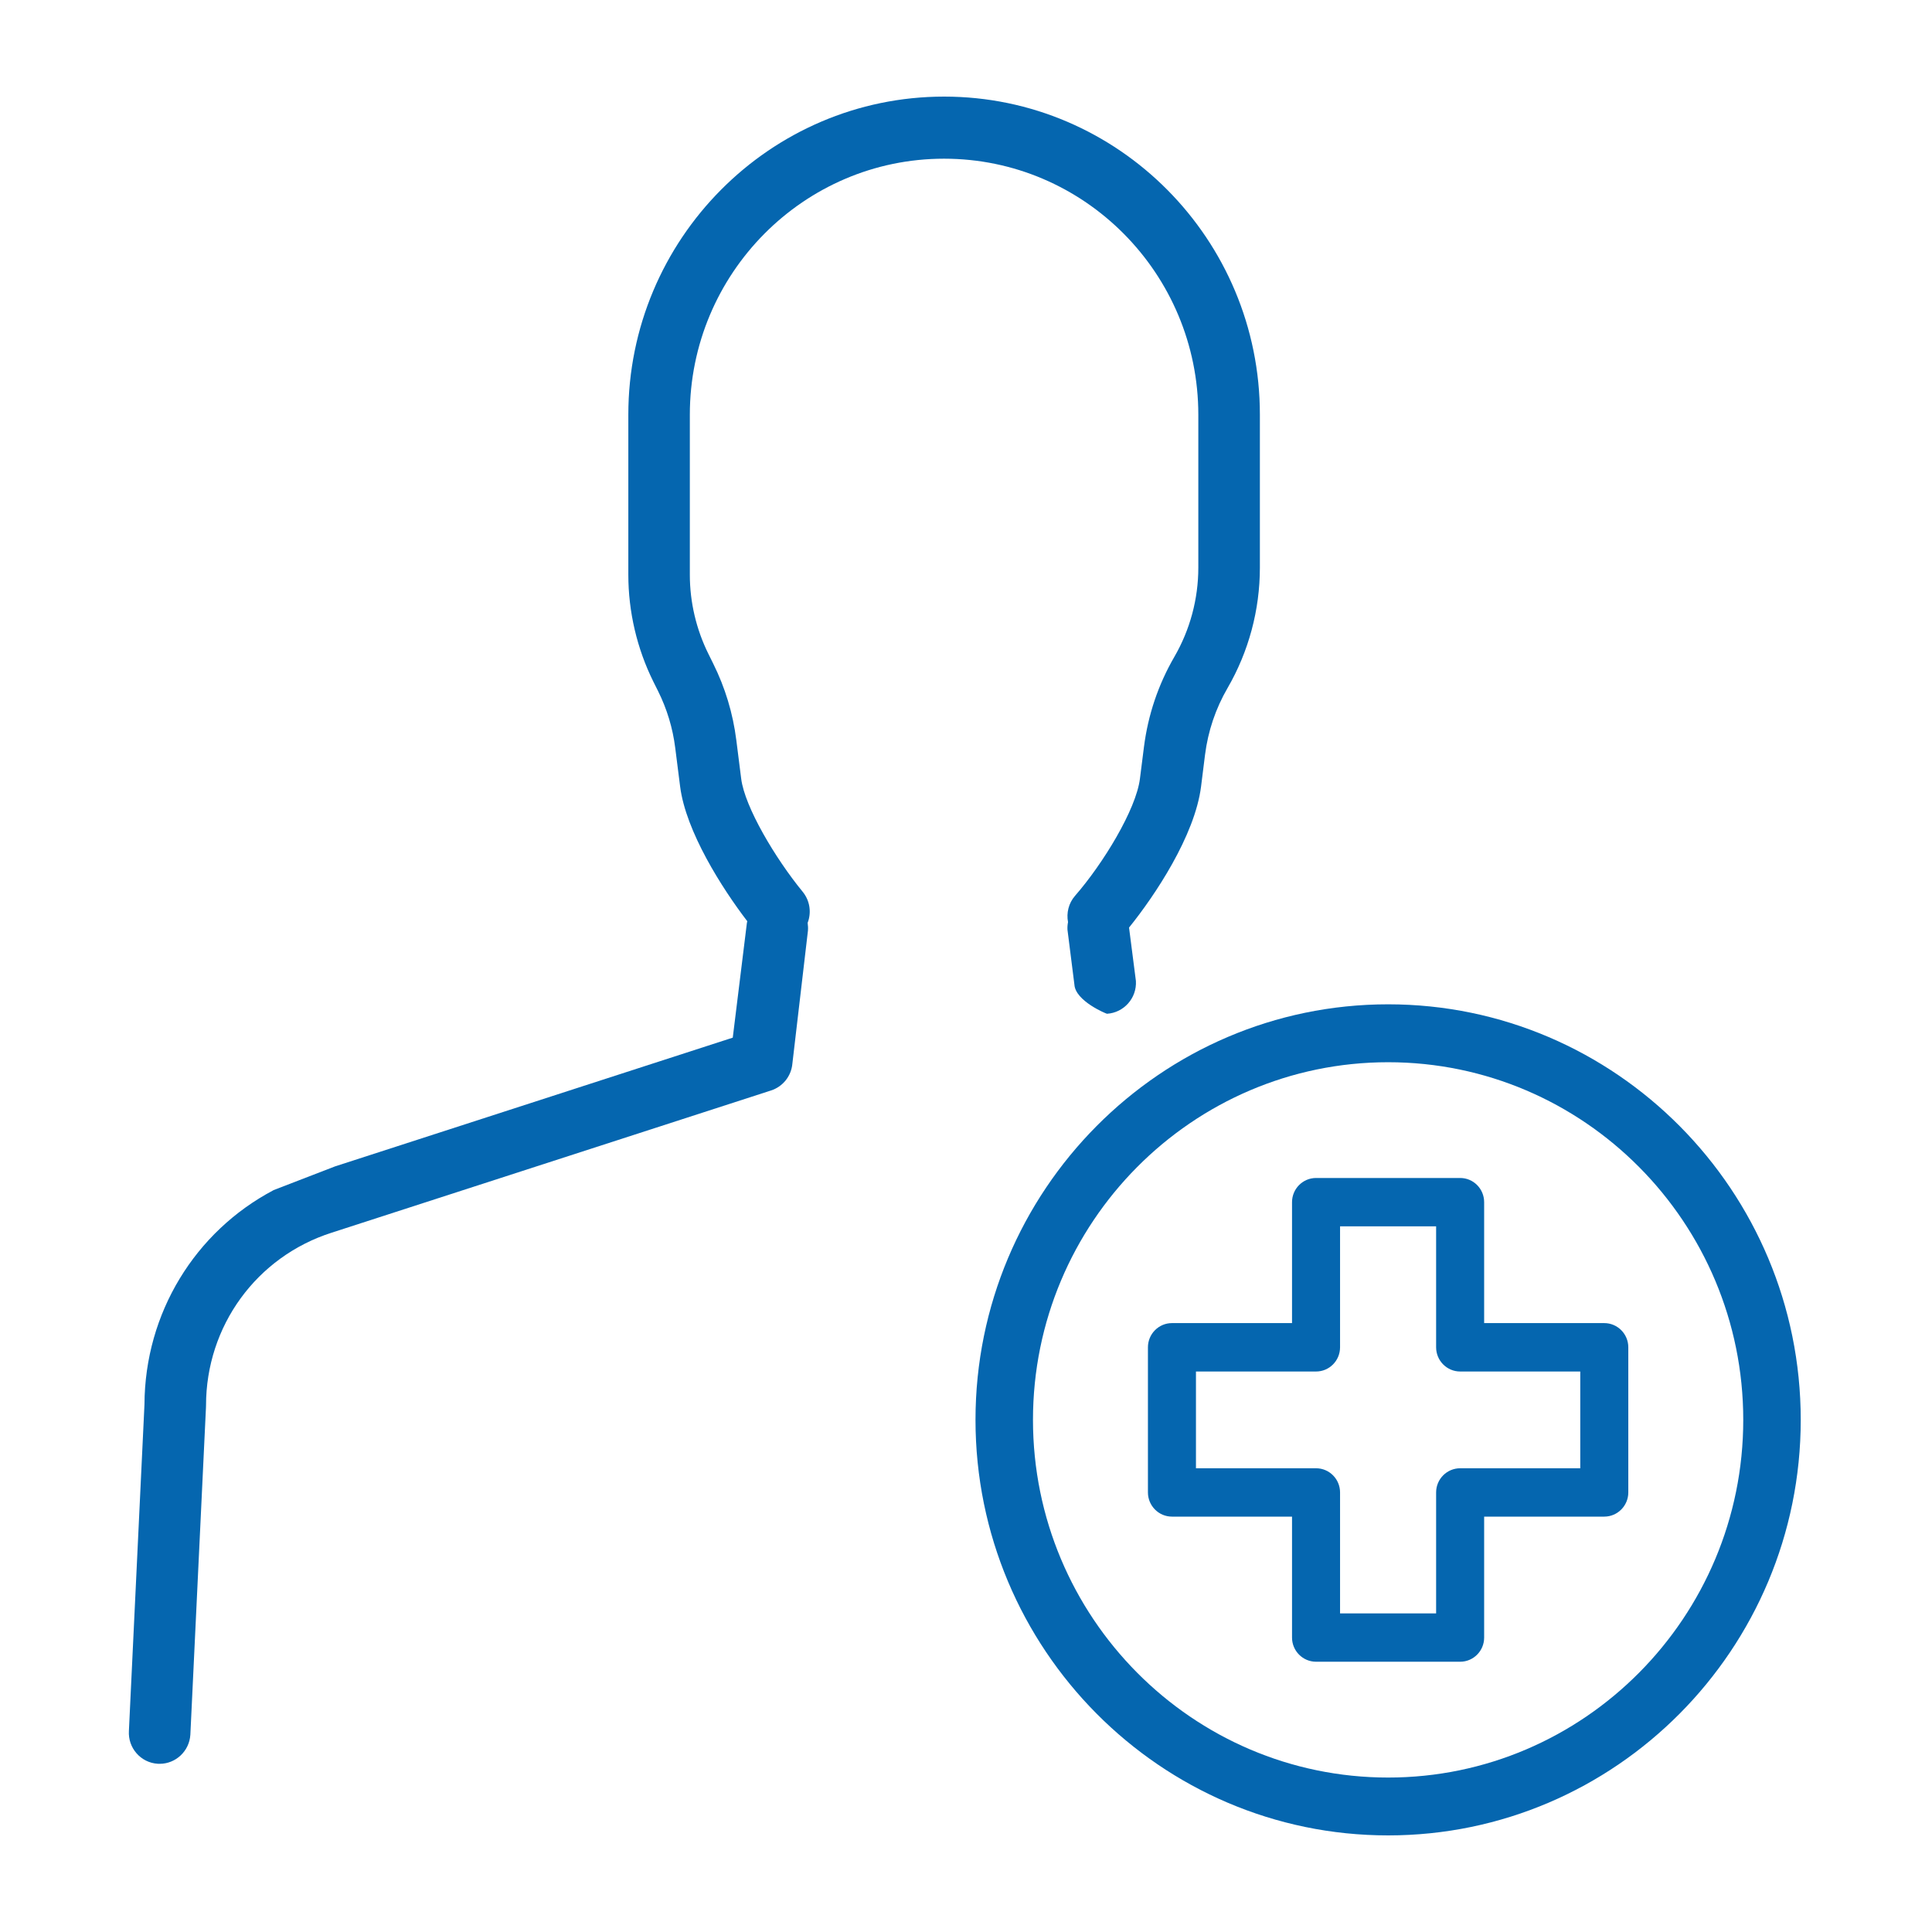<svg width="36" height="36" viewBox="0 0 36 36" fill="none" xmlns="http://www.w3.org/2000/svg">
<g clip-path="url(#clip0_8494_20003)">
<g clip-path="url(#clip1_8494_20003)">
<path d="M5.095 22.178C3.637 22.948 2.699 24.465 2.692 26.17L2.402 32.252C2.382 32.57 2.622 32.845 2.938 32.865C2.95 32.865 2.962 32.866 2.975 32.866C3.275 32.866 3.528 32.63 3.547 32.324L3.838 26.225C3.838 26.213 3.839 26.201 3.839 26.189C3.839 24.71 4.779 23.417 6.181 22.969L14.368 20.319C14.589 20.247 14.745 20.05 14.765 19.818L15.055 17.341C15.059 17.292 15.056 17.243 15.049 17.196C15.122 17.007 15.094 16.785 14.957 16.617C14.446 15.994 13.877 15.036 13.811 14.51L13.72 13.79C13.657 13.291 13.512 12.812 13.288 12.362L13.2 12.184C12.974 11.729 12.854 11.22 12.854 10.71V7.728C12.854 5.097 14.979 2.957 17.591 2.957C20.204 2.957 22.329 5.097 22.329 7.728V10.577C22.329 11.16 22.175 11.734 21.883 12.238C21.582 12.757 21.392 13.322 21.316 13.918L21.241 14.51C21.169 15.084 20.557 16.09 20.032 16.692C19.911 16.831 19.869 17.012 19.901 17.182C19.892 17.228 19.888 17.276 19.891 17.326L20.02 18.347C20.039 18.654 20.615 18.89 20.627 18.89C20.943 18.87 21.185 18.597 21.166 18.279L21.038 17.284C21.518 16.69 22.264 15.573 22.38 14.656L22.454 14.064C22.51 13.623 22.651 13.204 22.874 12.82C23.268 12.14 23.476 11.365 23.476 10.577V7.728C23.478 4.459 20.838 1.8 17.593 1.8C14.348 1.8 11.708 4.459 11.708 7.727V10.71C11.708 11.397 11.869 12.086 12.174 12.701L12.263 12.879C12.428 13.211 12.536 13.567 12.582 13.936L12.673 14.655C12.779 15.49 13.452 16.549 13.924 17.165C13.919 17.189 13.914 17.215 13.912 17.241L13.654 19.335L6.243 21.734L5.095 22.177V22.178Z" fill="#0566AF"/>
<path d="M27.208 30.964H24.523C24.276 30.964 24.075 30.762 24.075 30.514V28.26H21.838C21.591 28.26 21.39 28.058 21.39 27.809V25.105C21.39 24.856 21.591 24.654 21.838 24.654H24.075V22.401C24.075 22.152 24.276 21.95 24.523 21.95H27.208C27.455 21.95 27.655 22.152 27.655 22.401V24.654H29.893C30.14 24.654 30.341 24.856 30.341 25.105V27.809C30.341 28.058 30.14 28.26 29.893 28.26H27.655V30.514C27.655 30.762 27.455 30.964 27.208 30.964ZM24.97 30.063H26.76V27.809C26.76 27.561 26.961 27.359 27.208 27.359H29.446V25.556H27.208C26.961 25.556 26.76 25.354 26.76 25.105V22.851H24.97V25.105C24.97 25.354 24.77 25.556 24.523 25.556H22.285V27.359H24.523C24.77 27.359 24.97 27.561 24.97 27.809V30.063Z" fill="#0566AF"/>
<path d="M25.866 34.2C21.626 34.2 18.177 30.727 18.177 26.457C18.177 22.187 21.626 18.714 25.866 18.714C30.105 18.714 33.554 22.187 33.554 26.457C33.554 30.727 30.105 34.2 25.866 34.2ZM25.866 19.793C22.216 19.793 19.248 22.782 19.248 26.457C19.248 30.132 22.216 33.122 25.866 33.122C29.515 33.122 32.483 30.132 32.483 26.457C32.483 22.782 29.515 19.793 25.866 19.793Z" fill="#0566AF"/>
</g>
</g>
<defs>
<clipPath id="clip0_8494_20003">
<rect width="31.154" height="32.4" fill="white" transform="translate(2.4 1.8)"/>
</clipPath>
<clipPath id="clip1_8494_20003">
<rect width="31.154" height="32.4" fill="white" transform="translate(2.4 1.8)"/>
</clipPath>
</defs>
</svg>
